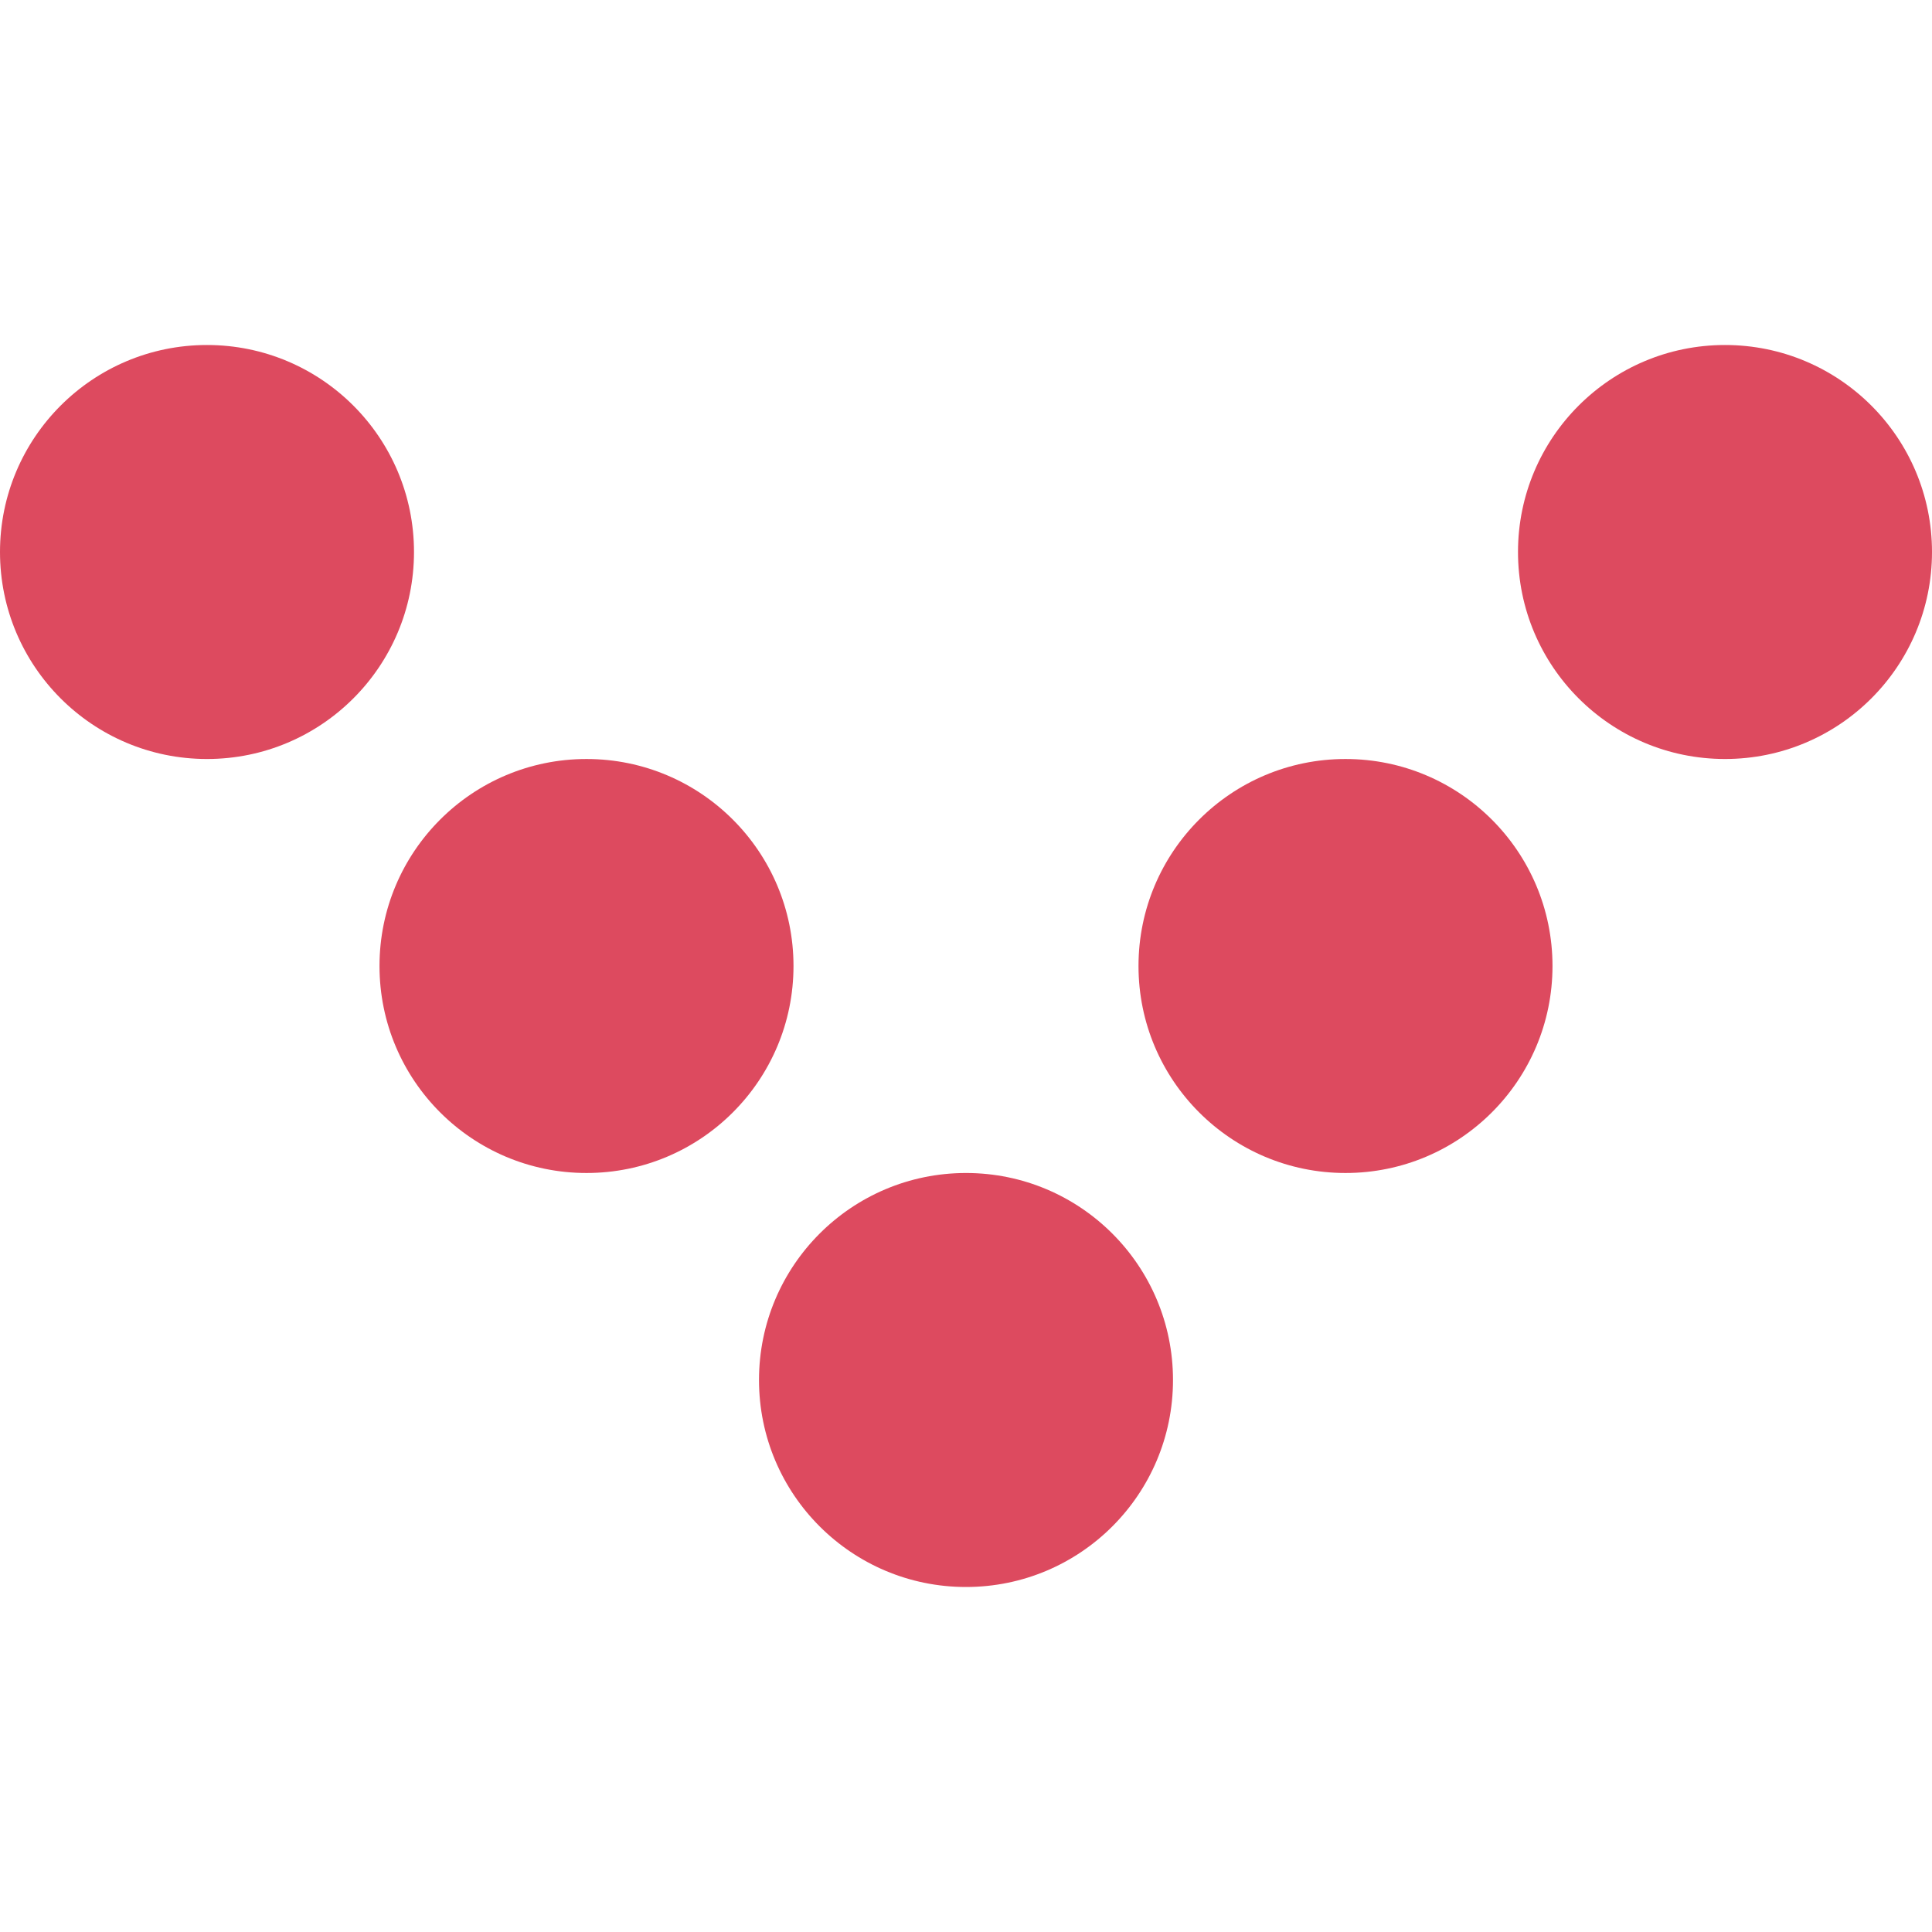 <?xml version="1.0" encoding="iso-8859-1"?>
<!-- Generator: Adobe Illustrator 19.0.0, SVG Export Plug-In . SVG Version: 6.00 Build 0)  -->
<svg version="1.1" id="Layer_1" xmlns="http://www.w3.org/2000/svg" xmlns:xlink="http://www.w3.org/1999/xlink" x="0px" y="0px"
	 viewBox="0 0 512 512" style="enable-background:new 0 0 512 512;" xml:space="preserve">
<g>
	<path style="fill:#DD4A5F;" d="M256,310.857c-30.299,0-54.857,24.558-54.857,54.857c0,30.299,24.558,54.857,54.857,54.857
		c30.299,0,54.857-24.558,54.857-54.857C310.857,335.415,286.299,310.857,256,310.857"/>
	<path style="fill:#DD4A5F;" d="M356.571,201.143c-30.299,0-54.857,24.558-54.857,54.857c0,30.299,24.558,54.857,54.857,54.857
		c30.299,0,54.857-24.558,54.857-54.857C411.429,225.701,386.871,201.143,356.571,201.143"/>
	<path style="fill:#DD4A5F;" d="M457.143,91.429c-30.299,0-54.857,24.558-54.857,54.857s24.558,54.857,54.857,54.857
		c30.299,0,54.857-24.558,54.857-54.857S487.442,91.429,457.143,91.429"/>
	<path style="fill:#DD4A5F;" d="M155.429,201.143c-30.299,0-54.857,24.558-54.857,54.857c0,30.299,24.558,54.857,54.857,54.857
		s54.857-24.558,54.857-54.857C210.286,225.701,185.728,201.143,155.429,201.143"/>
	<path style="fill:#DD4A5F;" d="M54.857,91.429C24.558,91.429,0,115.986,0,146.286s24.558,54.857,54.857,54.857
		s54.857-24.558,54.857-54.857S85.157,91.429,54.857,91.429"/>
</g>
<g>
</g>
<g>
</g>
<g>
</g>
<g>
</g>
<g>
</g>
<g>
</g>
<g>
</g>
<g>
</g>
<g>
</g>
<g>
</g>
<g>
</g>
<g>
</g>
<g>
</g>
<g>
</g>
<g>
</g>
</svg>
